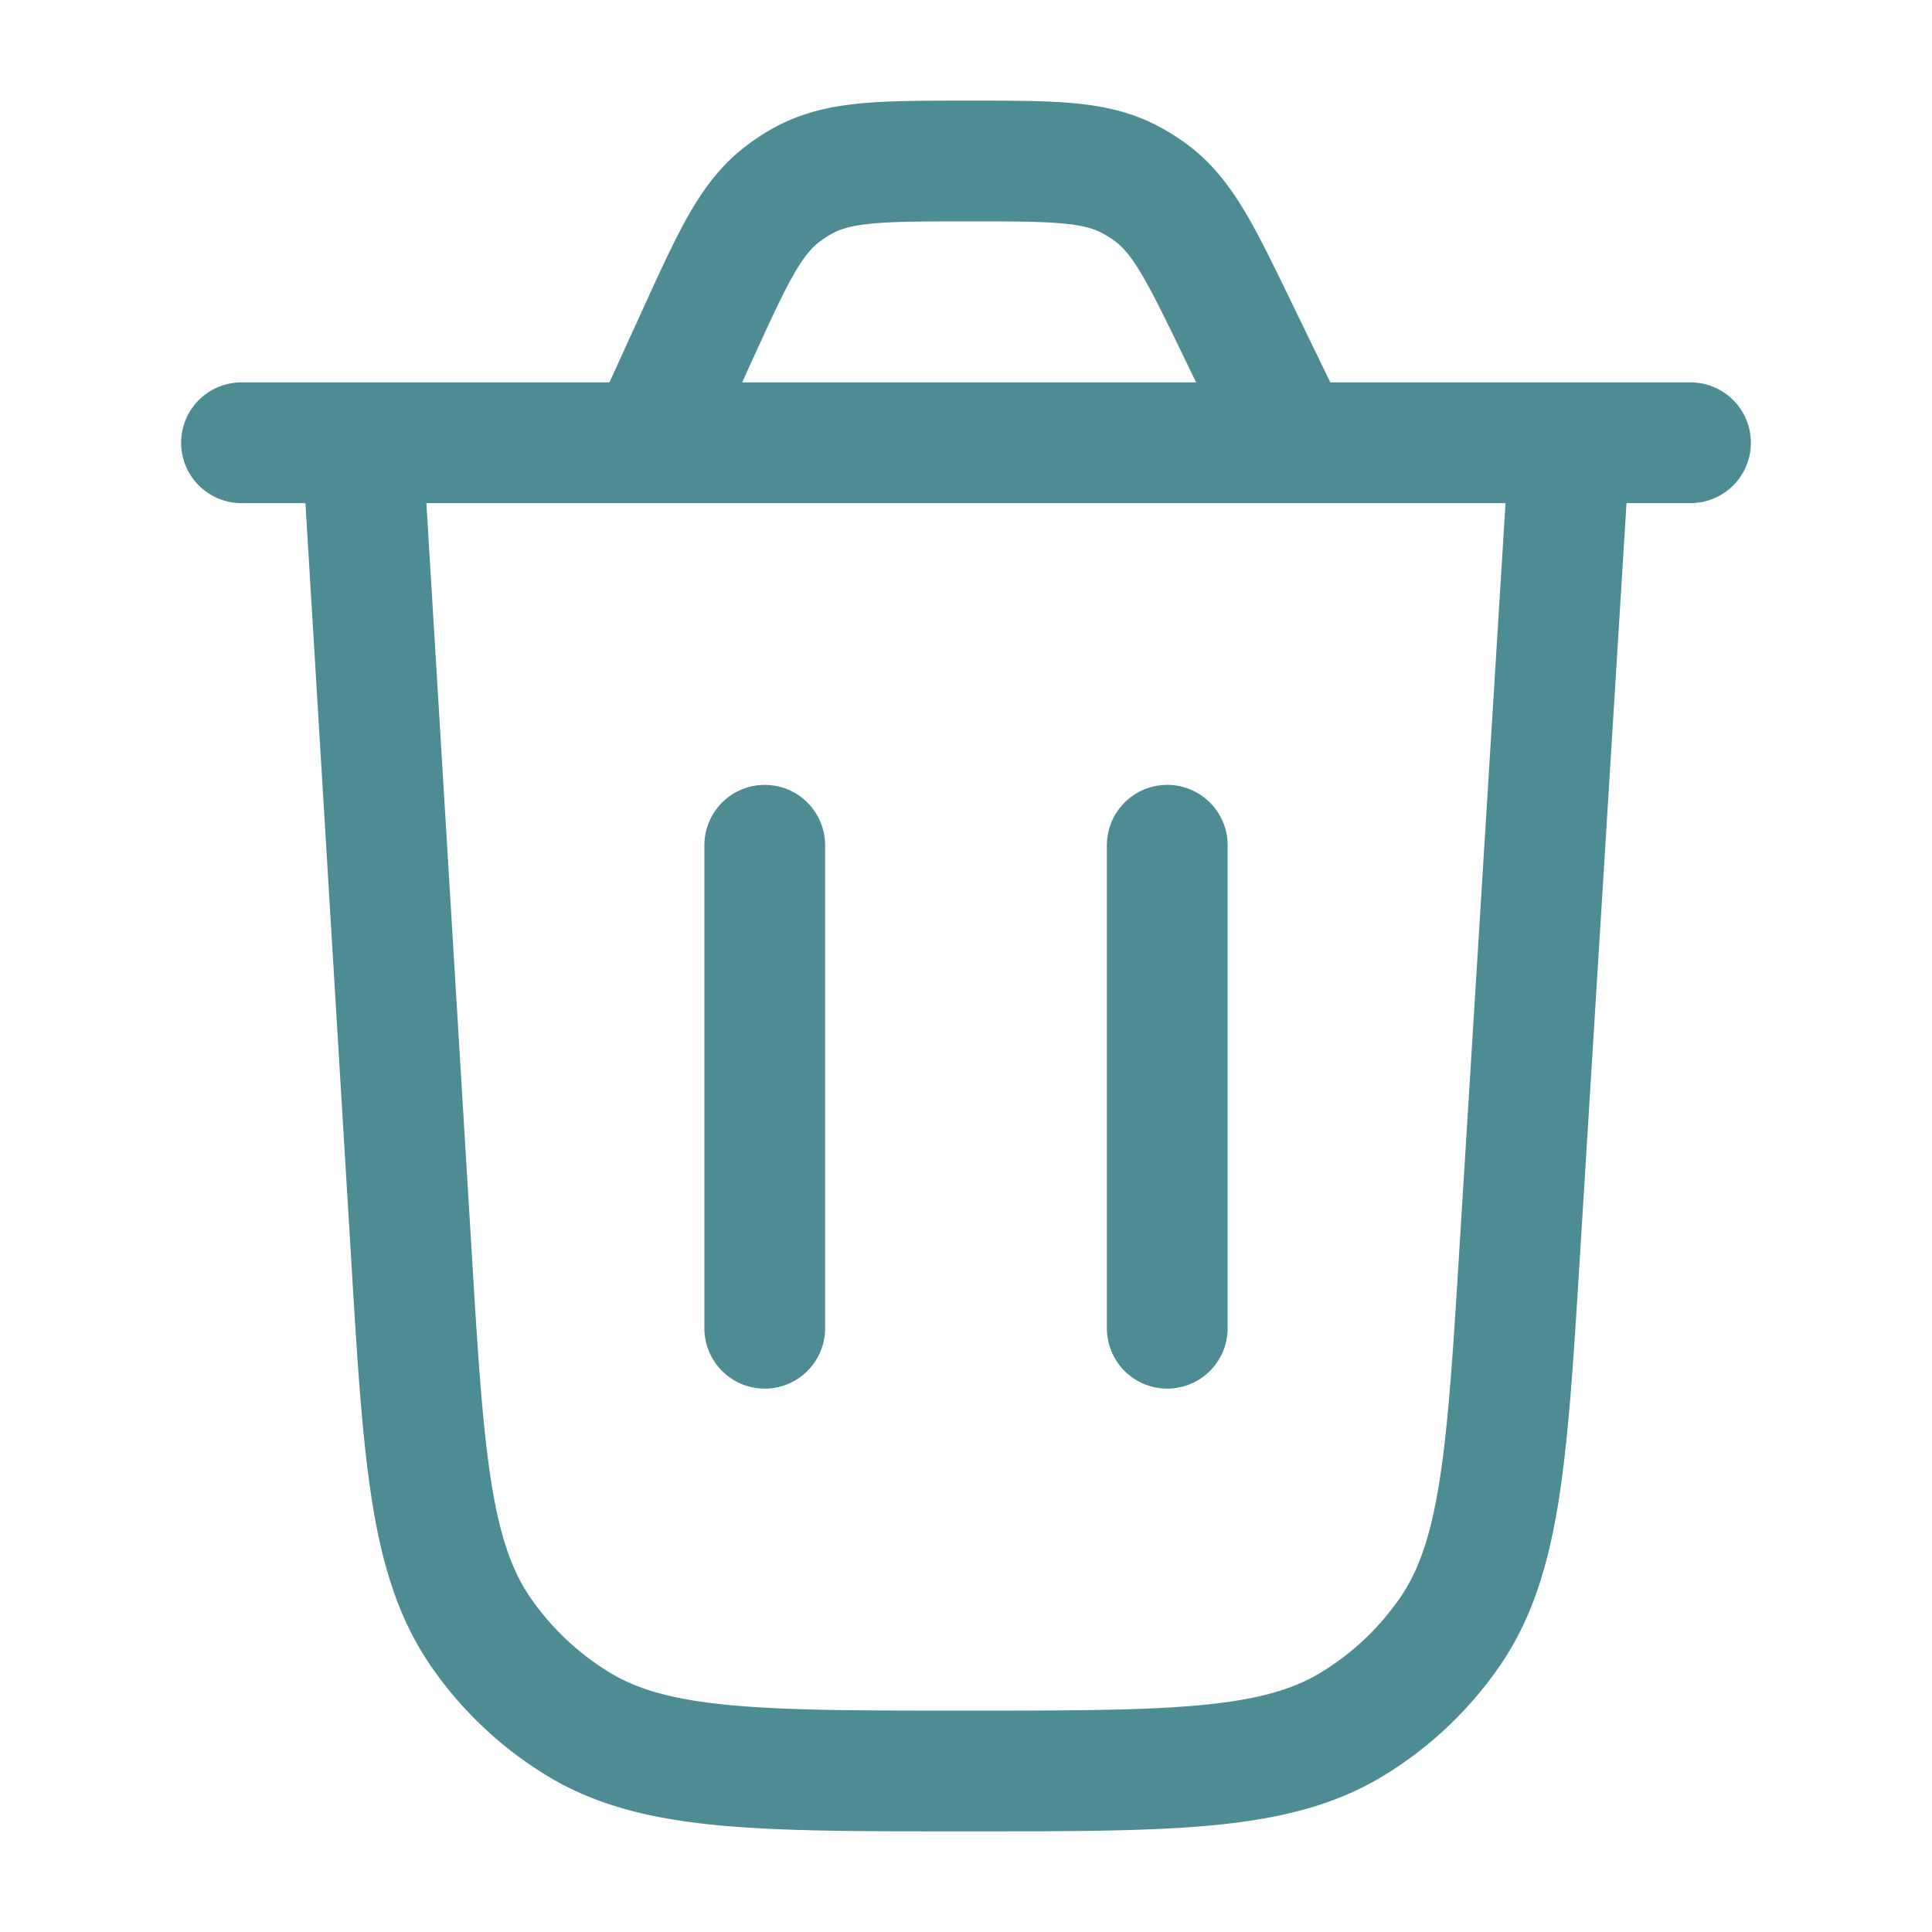 <svg xmlns="http://www.w3.org/2000/svg" width="24" height="24" fill="none"><path stroke="#4E8C93" stroke-linecap="round" stroke-width="1.5" d="m19.5 5.5-.62 10.025c-.158 2.561-.237 3.842-.88 4.763a4 4 0 0 1-1.2 1.128C15.843 22 14.56 22 11.994 22c-2.57 0-3.855 0-4.814-.585a4 4 0 0 1-1.2-1.13c-.642-.922-.72-2.205-.874-4.77L4.5 5.5M3 5.5h18m-4.944 0-.683-1.408c-.453-.936-.68-1.403-1.071-1.695a2 2 0 0 0-.275-.172C13.594 2 13.074 2 12.035 2c-1.066 0-1.599 0-2.04.234a2 2 0 0 0-.278.18c-.395.303-.616.788-1.058 1.757L8.053 5.5M9.5 16.5v-6M14.5 16.5v-6"/></svg>